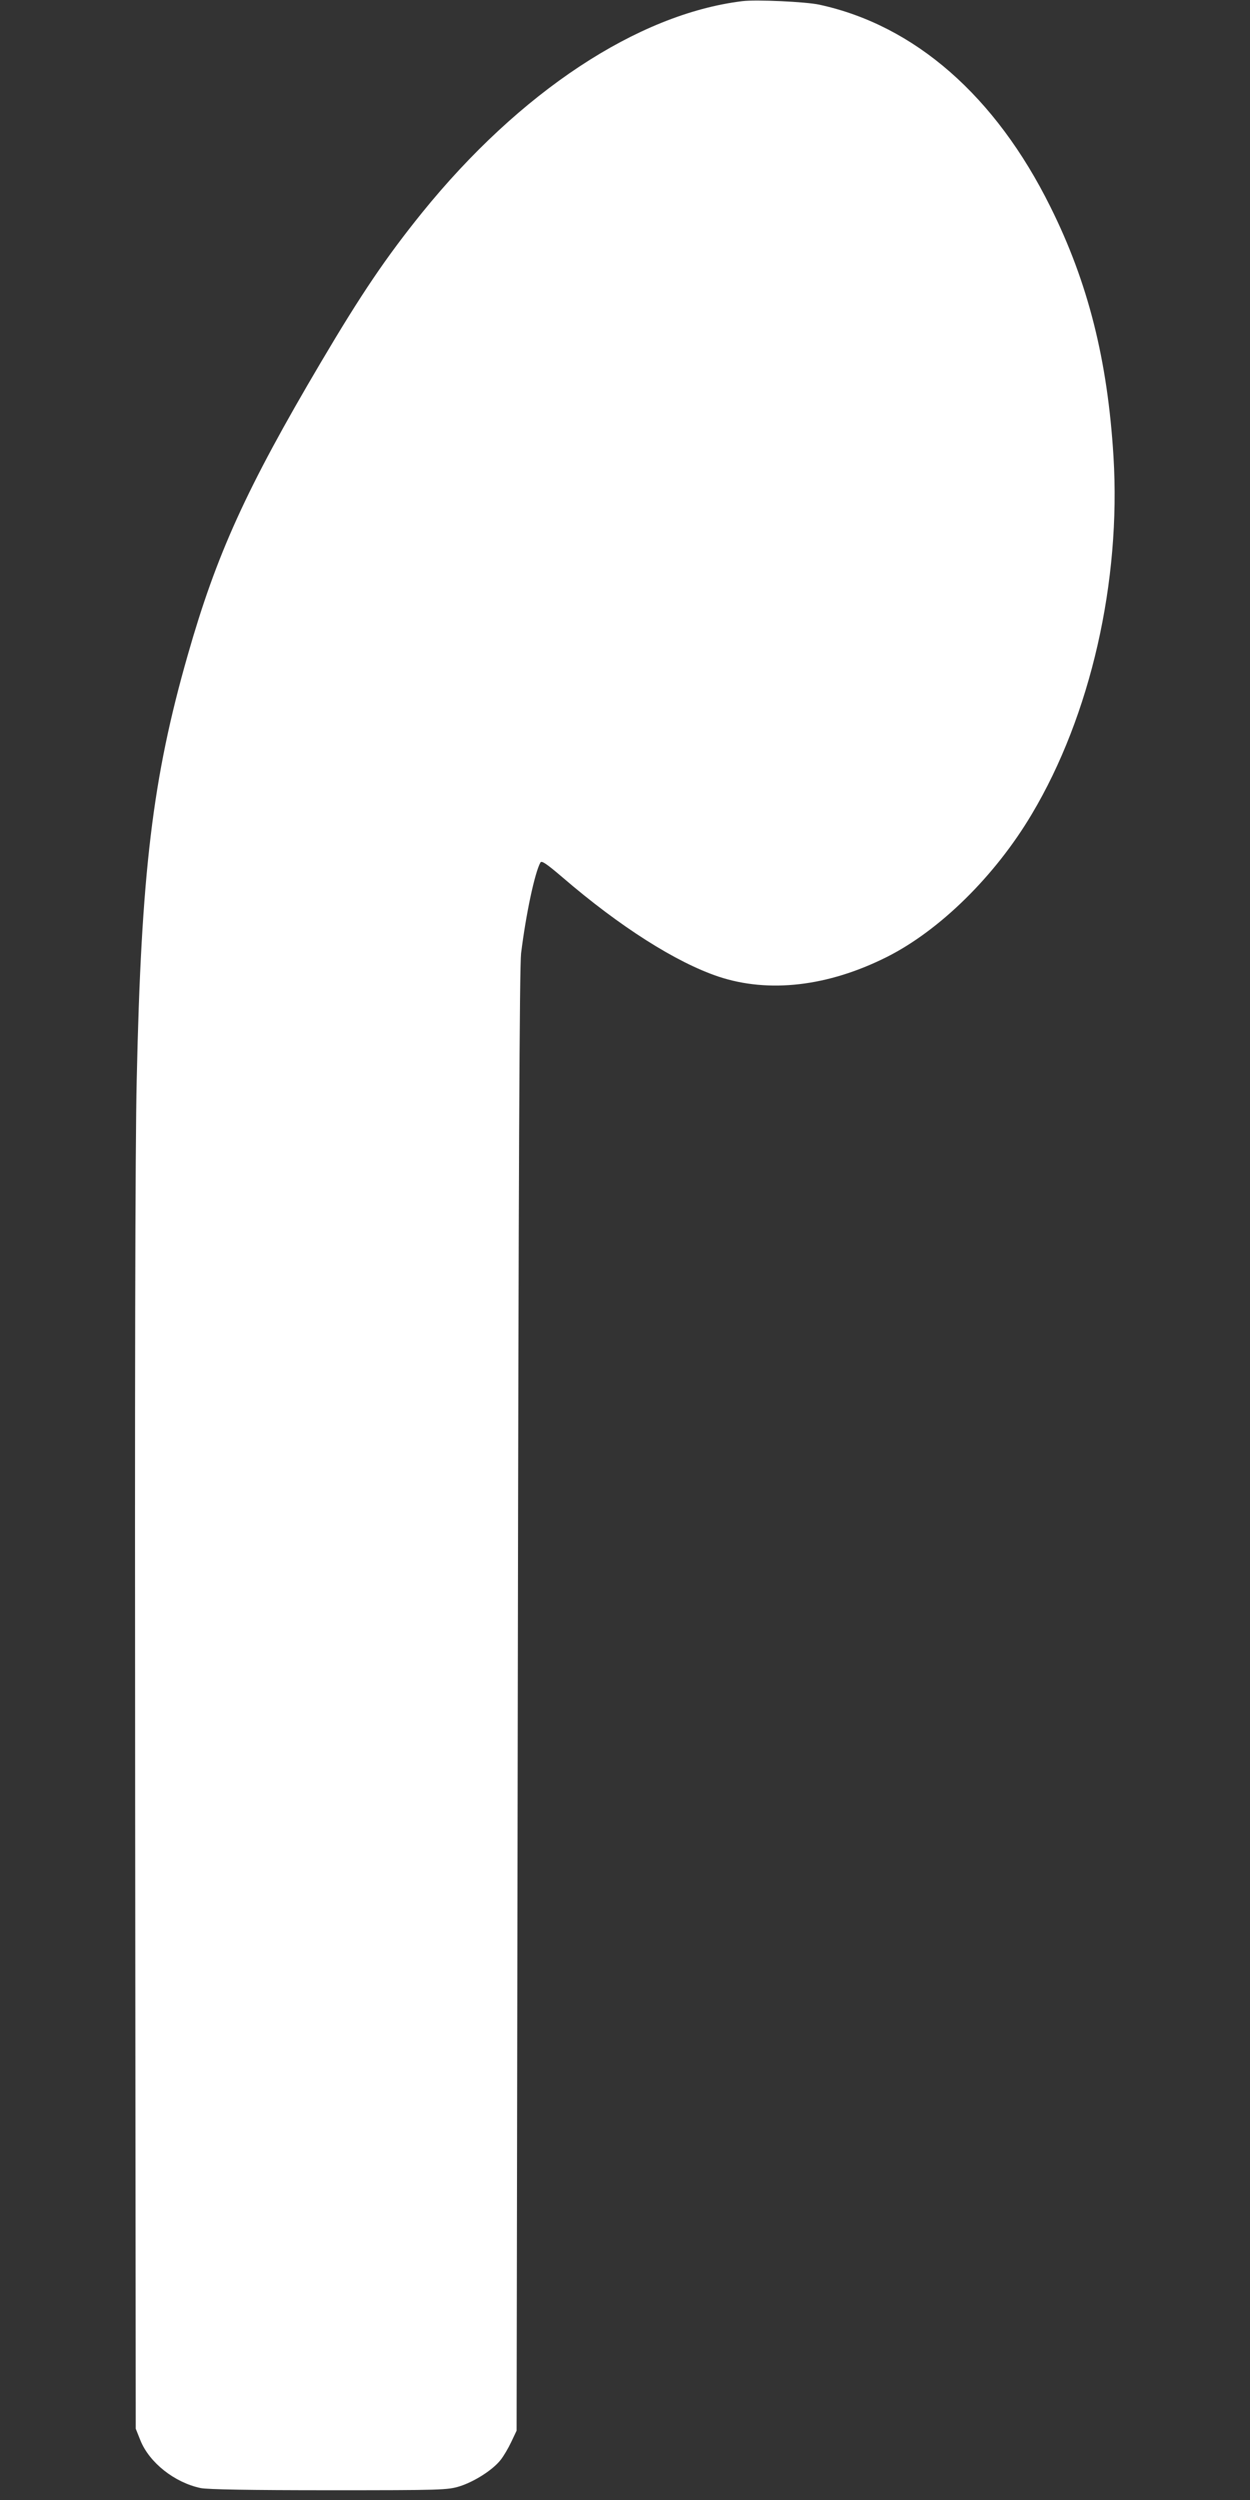 <?xml version="1.0" standalone="no"?>
<!DOCTYPE svg PUBLIC "-//W3C//DTD SVG 20010904//EN"
 "http://www.w3.org/TR/2001/REC-SVG-20010904/DTD/svg10.dtd">
<svg version="1.0" xmlns="http://www.w3.org/2000/svg"
 width="640pt" height="1280pt" viewBox="0 0 640 1280"
 preserveAspectRatio="xMidYMid meet">
<rect x="0" y="0" width="640" height="1280" fill="#333333" stroke="none"/>
<g transform="translate(0,1280) scale(0.1,-0.1)"
fill="#ffffff" stroke="none">
<path d="M3800 12794 c-536 -66 -1139 -465 -1639 -1083 -184 -228 -312 -417
-518 -766 -383 -648 -535 -984 -682 -1500 -180 -629 -238 -1111 -261 -2175 -8
-337 -10 -1571 -8 -3705 l3 -3200 24 -60 c46 -114 175 -216 309 -244 36 -7
251 -11 656 -11 577 0 607 1 669 20 76 24 170 84 210 135 16 20 40 61 55 93
l27 57 6 3735 c4 2740 9 3760 17 3829 25 202 70 413 99 465 6 11 31 -6 113
-76 294 -253 581 -435 798 -508 258 -86 561 -51 862 100 271 136 555 415 743
732 301 505 457 1191 418 1831 -30 493 -130 891 -323 1278 -281 567 -694 929
-1183 1035 -68 15 -324 27 -395 18z"/>
</g>
</svg>
